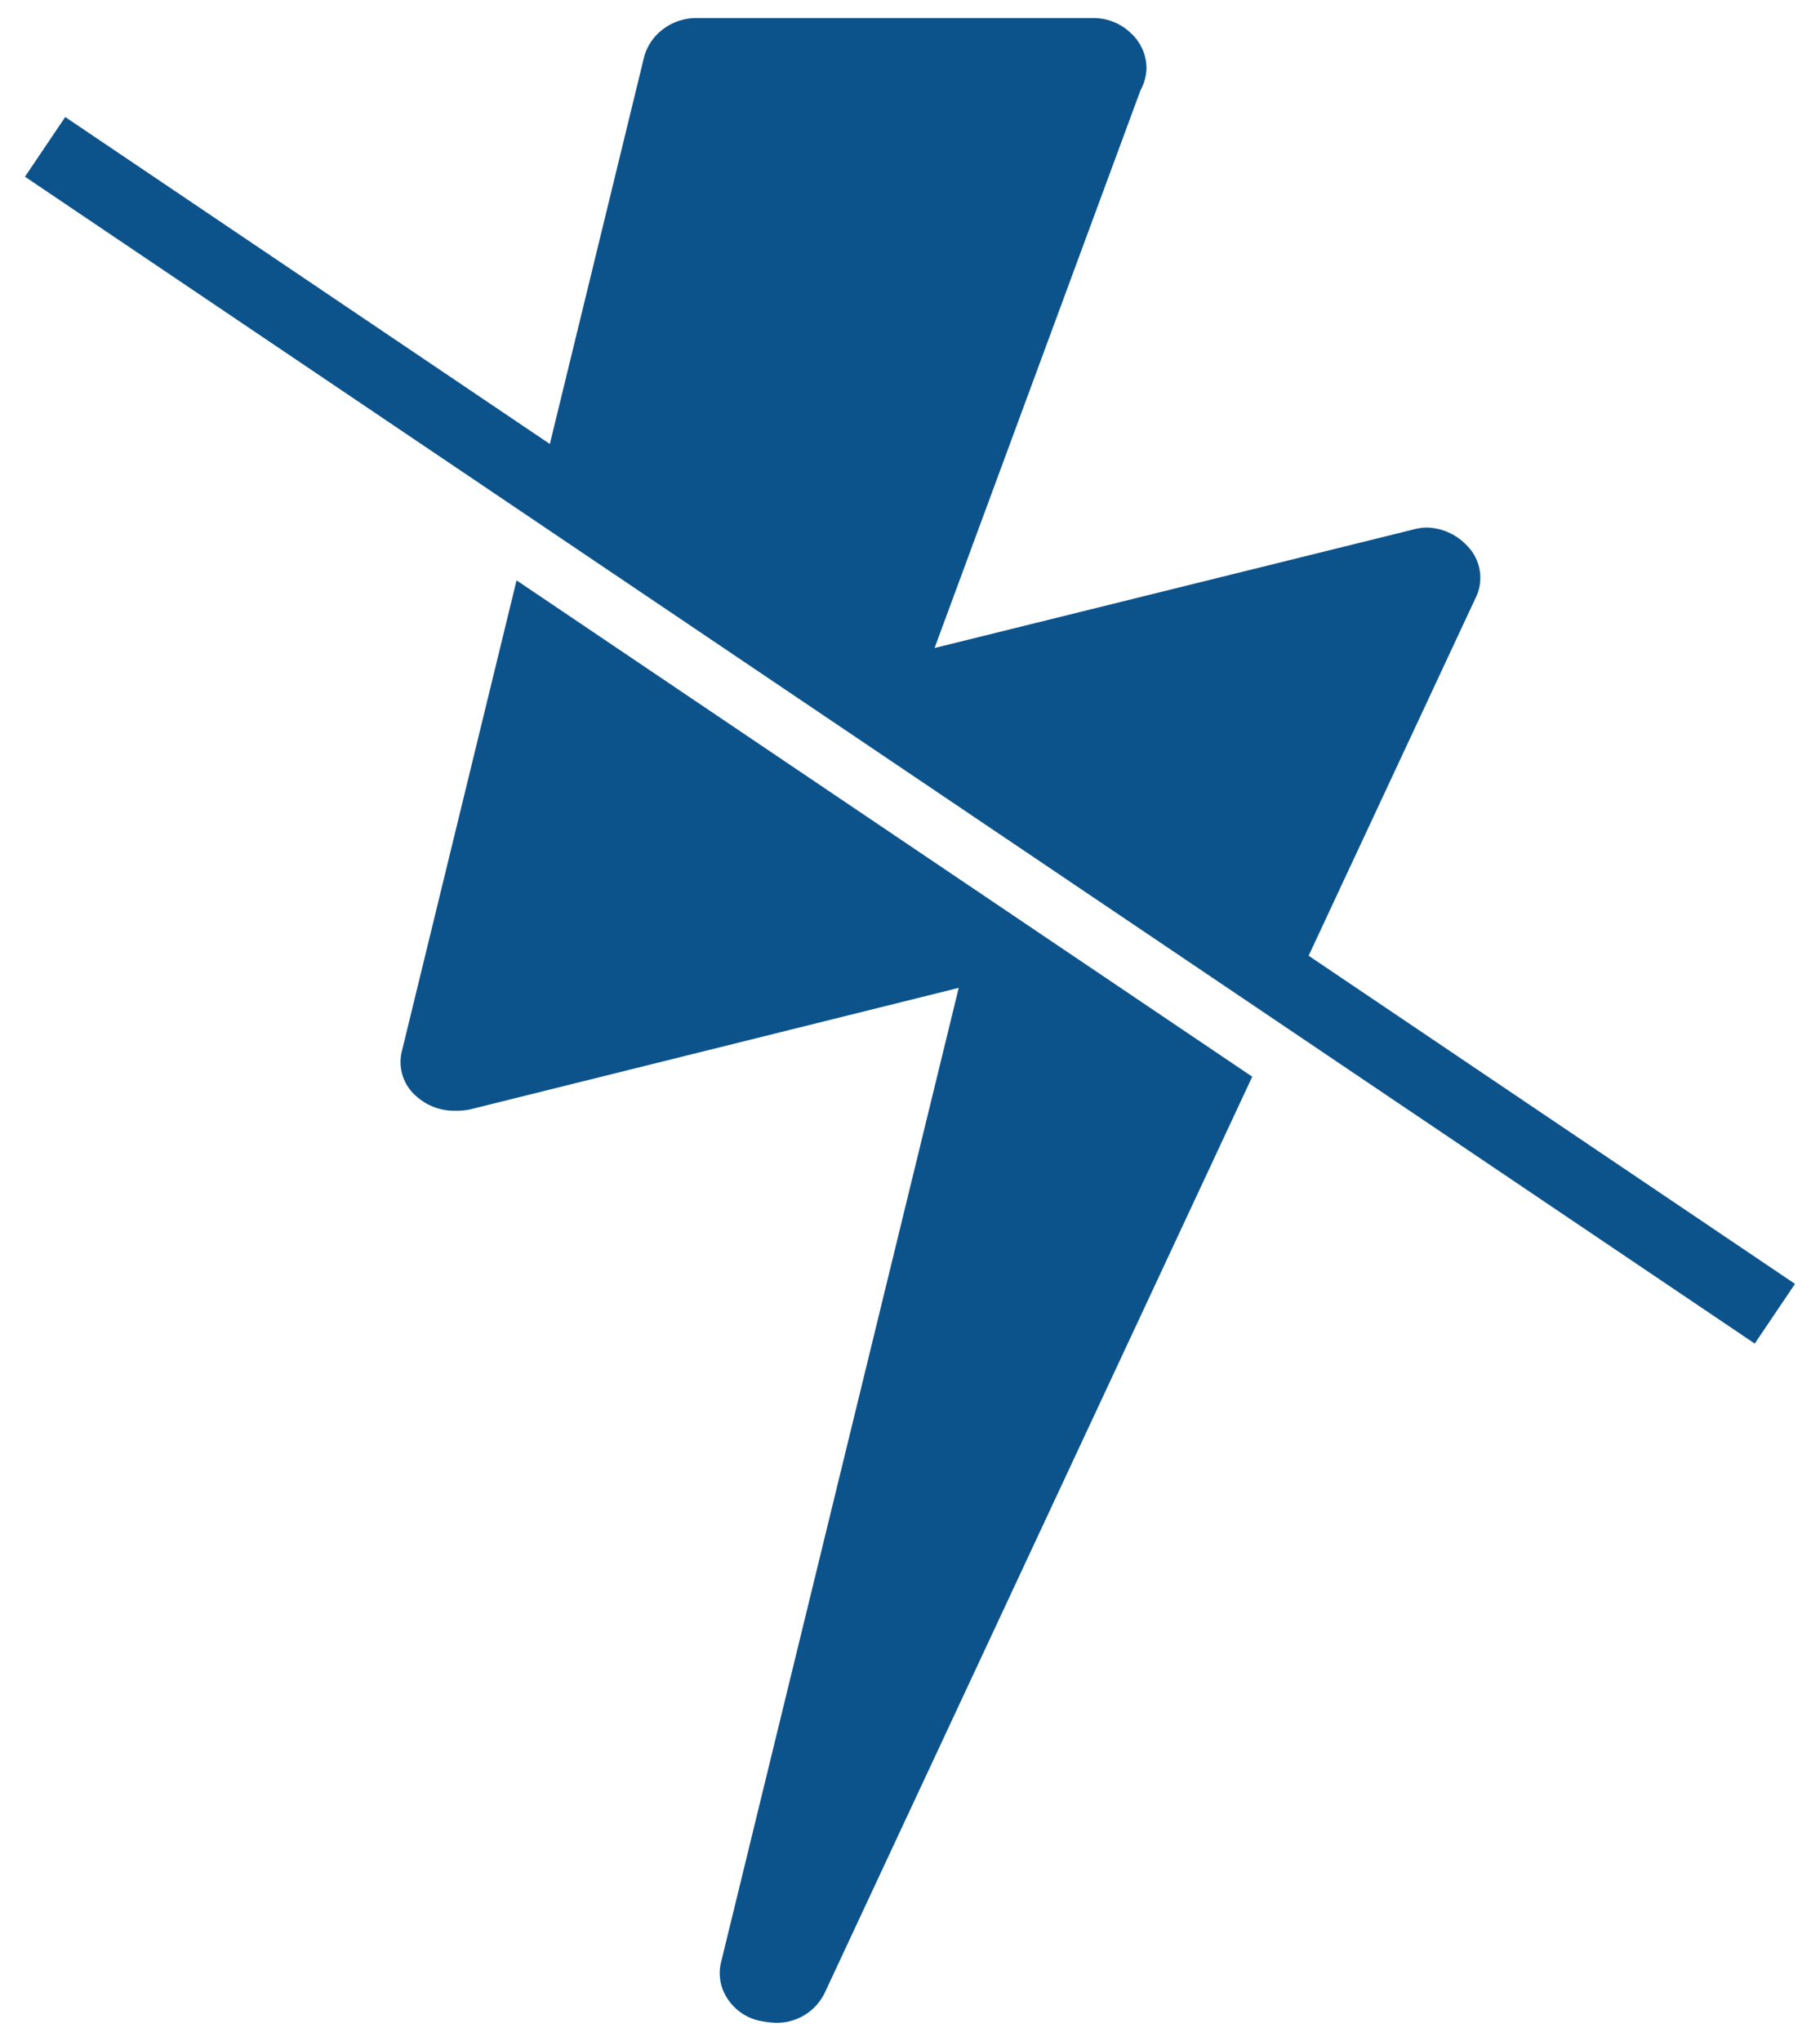 <svg xmlns="http://www.w3.org/2000/svg" viewBox="474.856 863.357 50.591 56.714">
  <defs>
    <style>
      .cls-1 {
        fill: #0c538c;
        stroke: rgba(0,0,0,0);
      }
    </style>
  </defs>
  <path id="Union_2" data-name="Union 2" class="cls-1" d="M-579.64,55.647a1.434,1.434,0,0,1-.854-.635,1.279,1.279,0,0,1-.15-1.005l6.6-27.053-13.594,3.381a1.794,1.794,0,0,1-.4.034A1.56,1.56,0,0,1-589.082,30a1.254,1.254,0,0,1-.436-1.306l3.183-13.065,20.45,13.794-11.881,25.455a1.477,1.477,0,0,1-1.406.837A2.8,2.8,0,0,1-579.64,55.647ZM-600,4.411l1.119-1.659,13.471,9.087,2.623-10.767a1.438,1.438,0,0,1,.536-.77,1.531,1.531,0,0,1,.938-.3h10.982a1.493,1.493,0,0,1,1.072.419,1.332,1.332,0,0,1,.435.988,1.383,1.383,0,0,1-.167.6l-5.725,15.5,13.259-3.281a1.8,1.8,0,0,1,.4-.067,1.578,1.578,0,0,1,1.138.5,1.264,1.264,0,0,1,.235,1.473l-4.634,9.927,13.52,9.12-1.119,1.659Z" transform="translate(1075.55 863.857)"/>
</svg>
